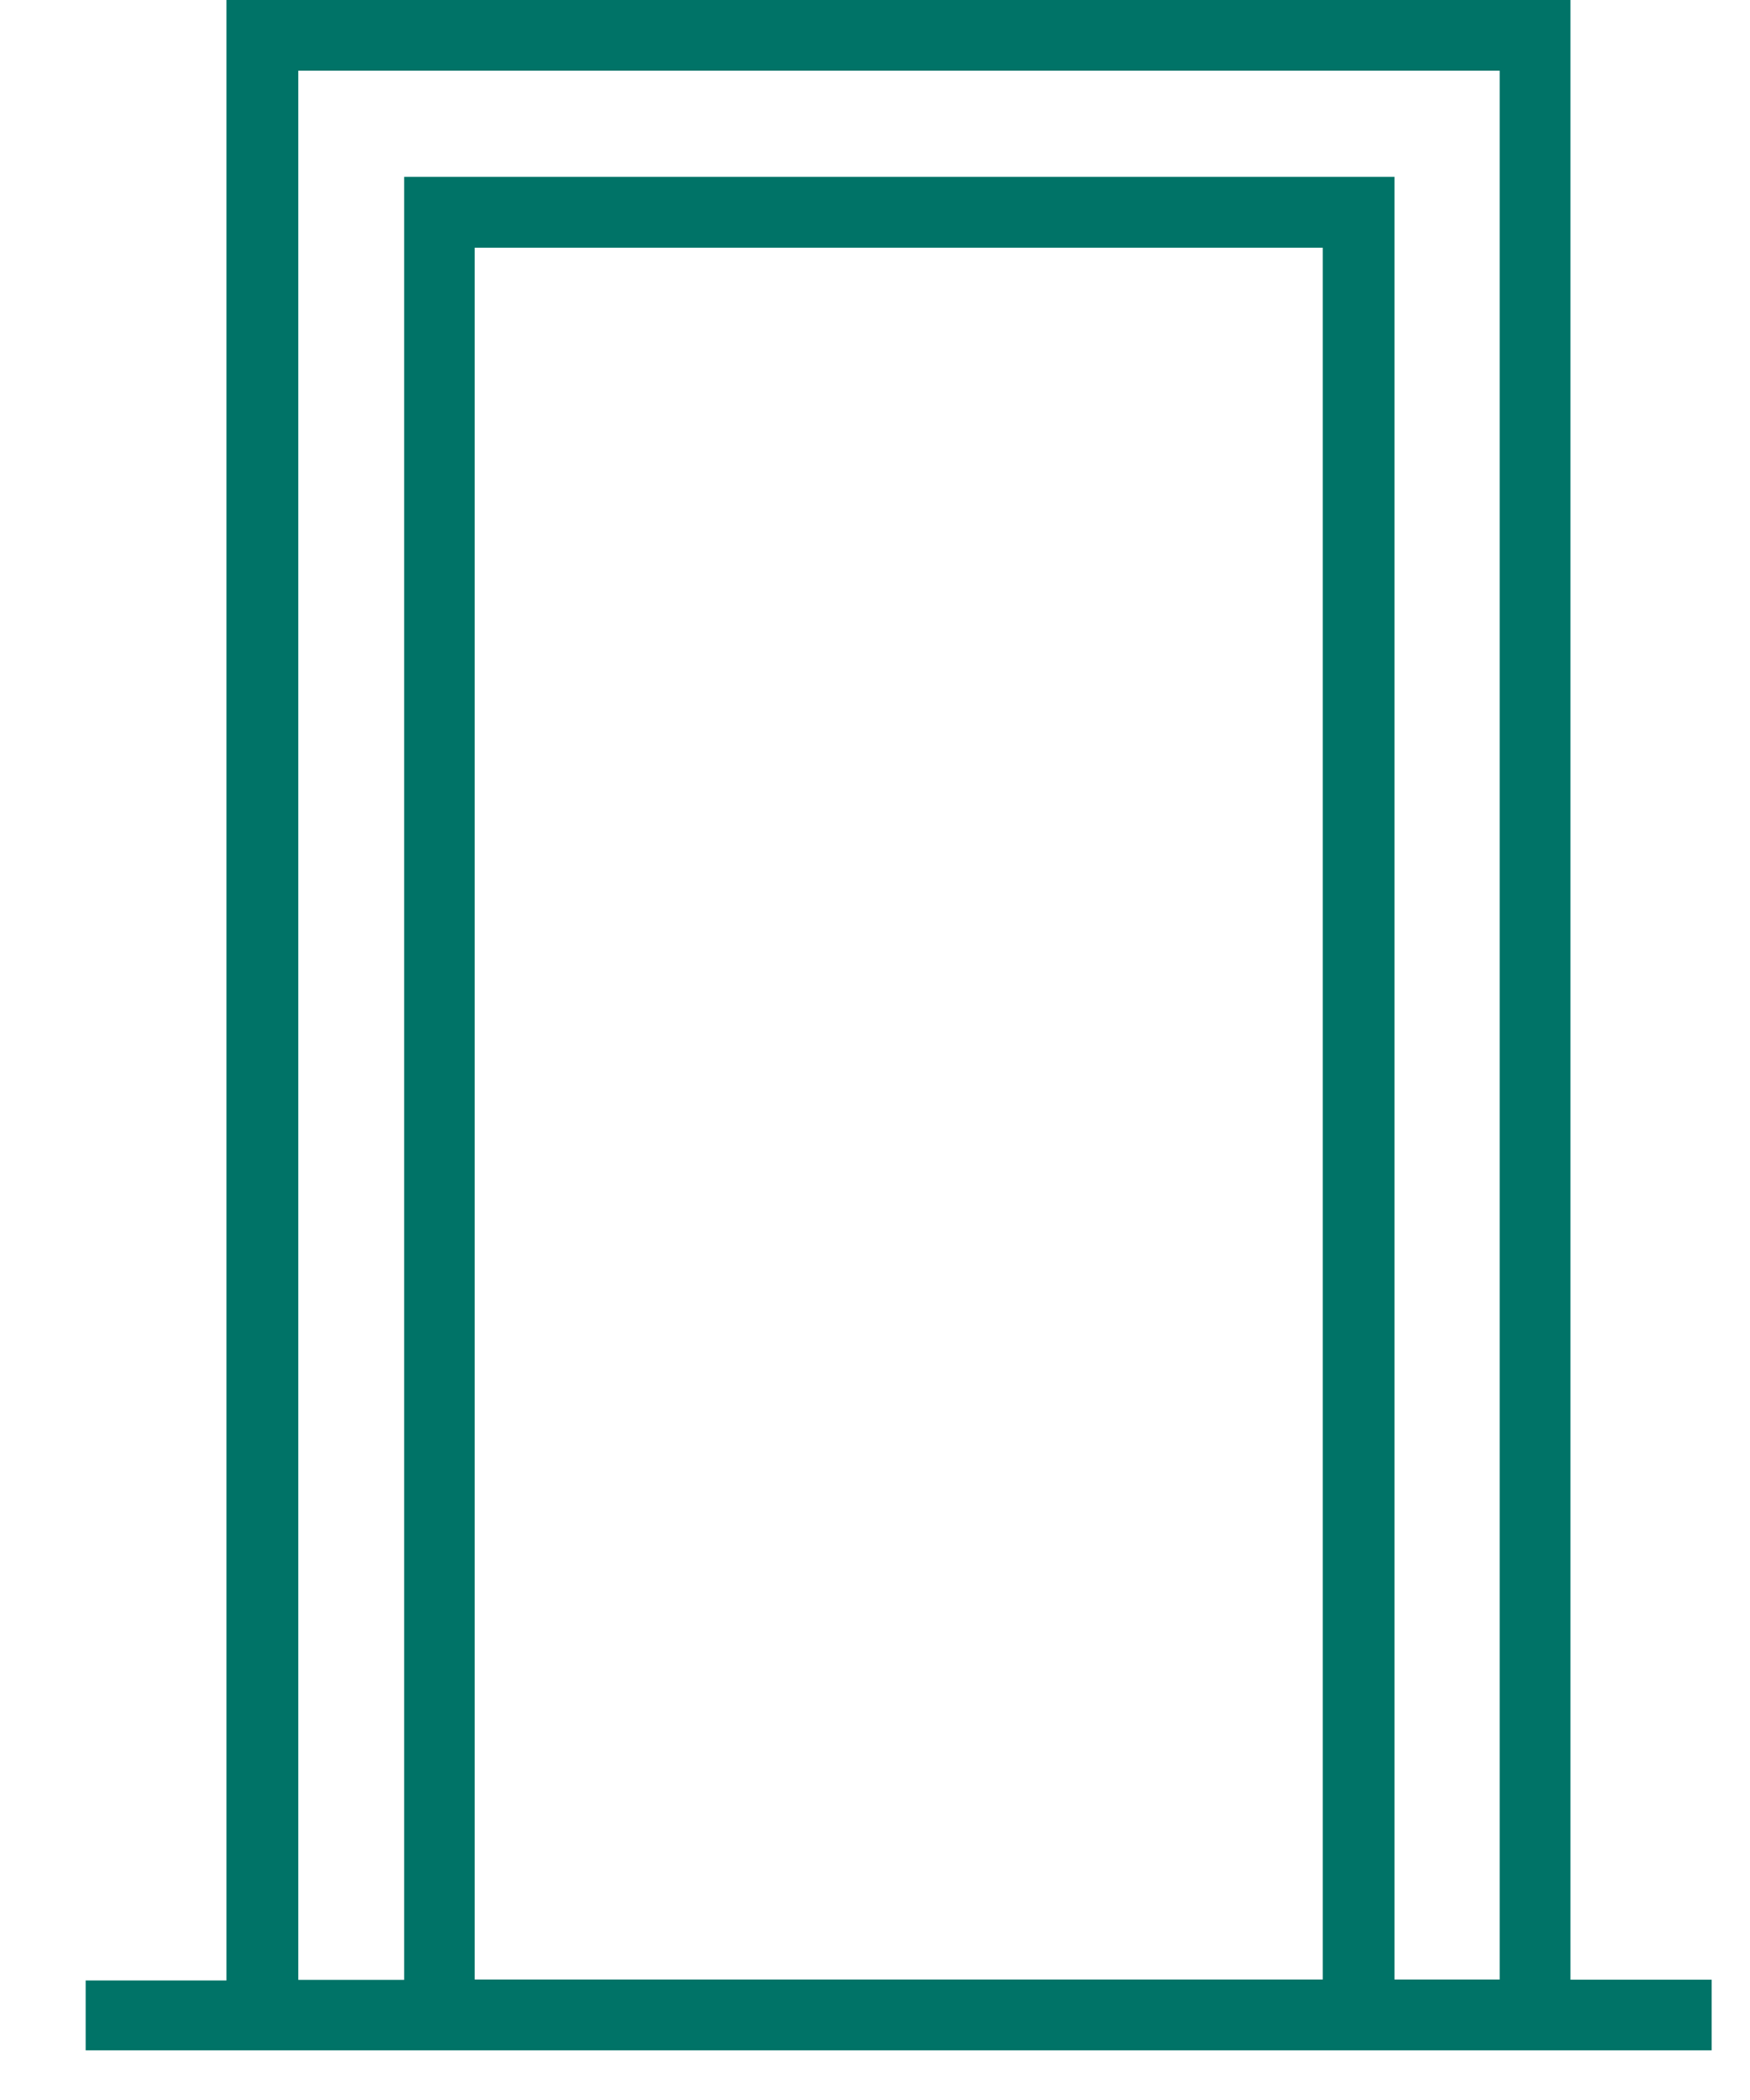 <svg width="20" height="24" viewBox="0 0 20 24" fill="none" xmlns="http://www.w3.org/2000/svg">
<path d="M0.979 23.432L0.979 22.634H2.588L2.588 0L17.948 0L17.948 22.625H19.562V23.432L0.978 23.432H0.979ZM5.425 22.623H15.117L15.117 2.831L5.425 2.831L5.425 22.623ZM4.619 22.627L4.619 2.021L15.937 2.021L15.937 22.623H17.139L17.139 0.808L3.409 0.808L3.409 22.627H4.619Z" fill="#007367"/>
</svg>
